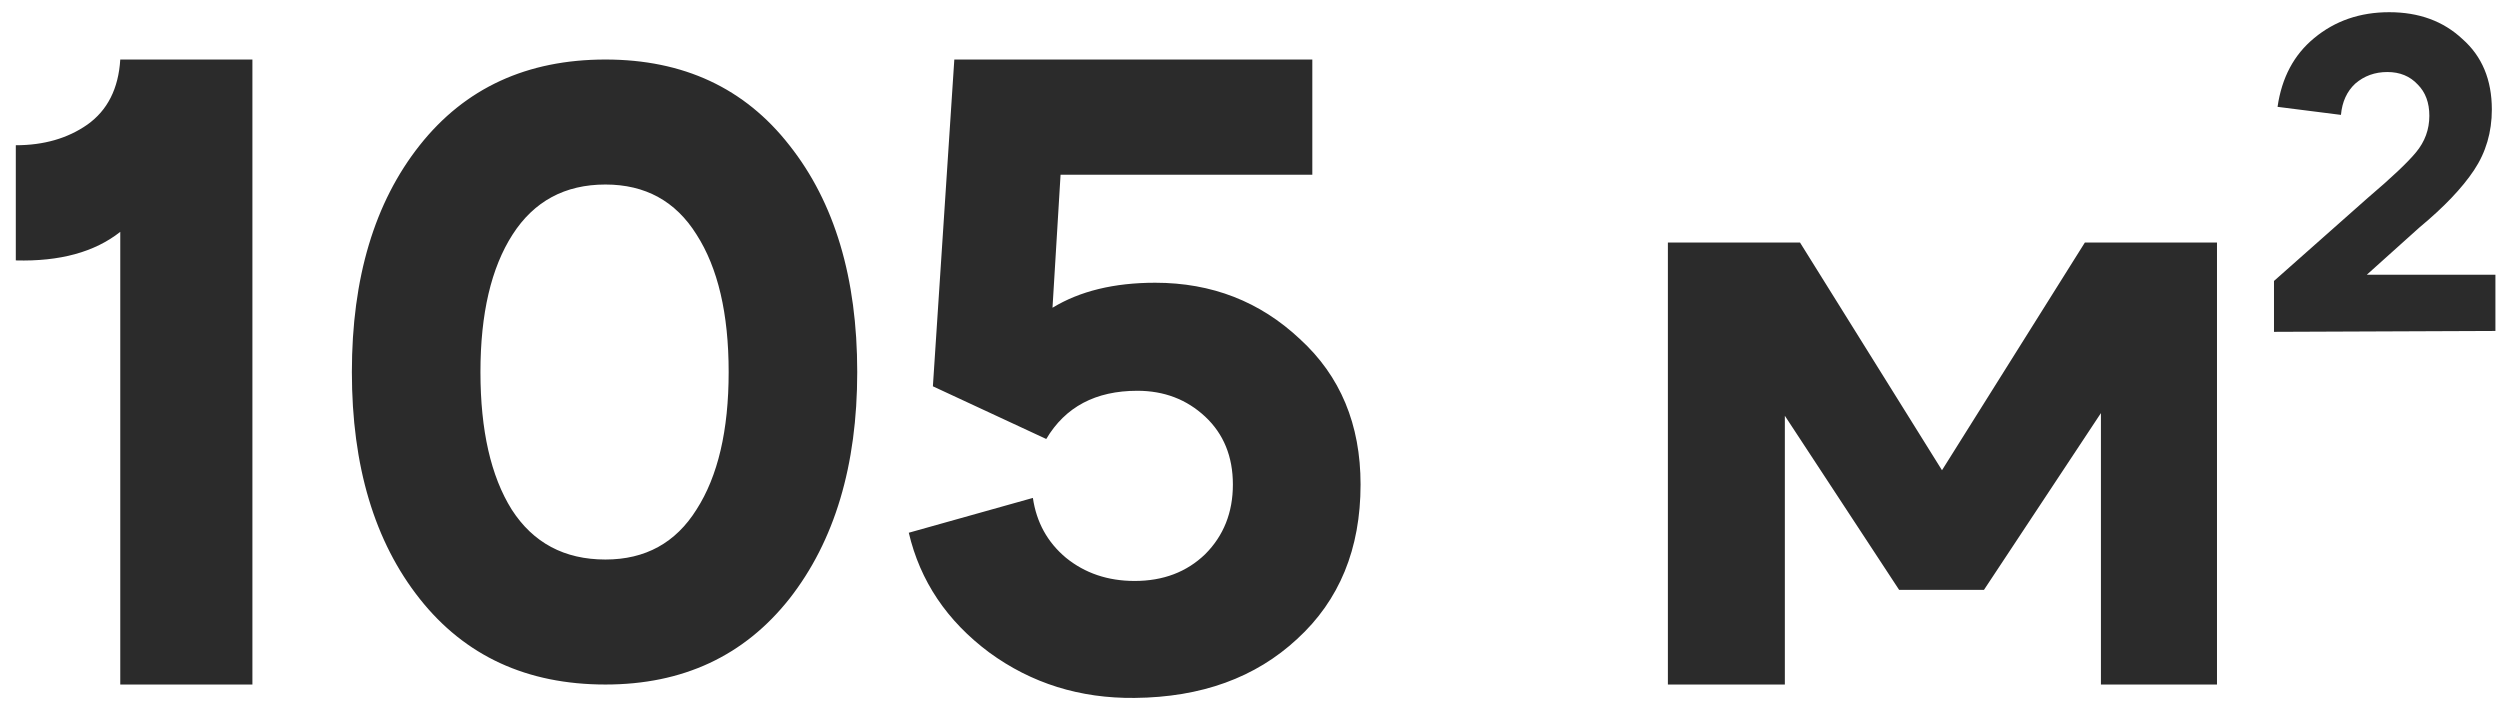 <?xml version="1.0" encoding="UTF-8"?> <svg xmlns="http://www.w3.org/2000/svg" width="84" height="24" viewBox="0 0 84 24" fill="none"> <path d="M4.041 23V7.79C3.181 8.47 2.011 8.79 0.531 8.75V4.88C1.471 4.88 2.271 4.65 2.931 4.19C3.611 3.71 3.981 2.98 4.041 2H8.481V23H4.041ZM20.343 23C17.703 23 15.623 22.04 14.103 20.12C12.583 18.2 11.823 15.66 11.823 12.5C11.823 9.34 12.583 6.8 14.103 4.88C15.623 2.96 17.703 2 20.343 2C22.963 2 25.023 2.96 26.523 4.88C28.043 6.8 28.803 9.34 28.803 12.5C28.803 15.64 28.043 18.18 26.523 20.12C25.003 22.04 22.943 23 20.343 23ZM20.343 18.8C21.683 18.8 22.703 18.24 23.403 17.12C24.123 16 24.483 14.46 24.483 12.5C24.483 10.54 24.123 9 23.403 7.88C22.703 6.76 21.683 6.2 20.343 6.2C18.983 6.2 17.943 6.76 17.223 7.88C16.503 9 16.143 10.54 16.143 12.5C16.143 14.46 16.493 16 17.193 17.12C17.913 18.24 18.963 18.8 20.343 18.8ZM38.124 23.45C36.285 23.47 34.654 22.96 33.234 21.92C31.814 20.86 30.915 19.52 30.535 17.9L34.705 16.73C34.825 17.55 35.194 18.22 35.815 18.74C36.455 19.26 37.224 19.52 38.124 19.52C39.084 19.52 39.874 19.22 40.495 18.62C41.114 18 41.425 17.22 41.425 16.28C41.425 15.34 41.114 14.58 40.495 14C39.874 13.42 39.114 13.13 38.215 13.13C36.815 13.13 35.794 13.67 35.154 14.75L31.345 12.98L32.065 2H44.094V5.87H35.635L35.364 10.34C36.285 9.78 37.434 9.5 38.815 9.5C40.715 9.5 42.334 10.13 43.675 11.39C45.035 12.63 45.715 14.26 45.715 16.28C45.715 18.44 45.005 20.17 43.584 21.47C42.184 22.77 40.364 23.43 38.124 23.45ZM74.491 8.15V23H70.591V13.88L66.661 19.82H63.811L59.971 13.97V23H56.041V8.15H60.481L65.251 15.8L70.051 8.15H74.491ZM76.406 11.15V9.44L79.556 6.65C80.356 5.97 80.896 5.46 81.176 5.12C81.476 4.76 81.626 4.35 81.626 3.89C81.626 3.45 81.496 3.1 81.236 2.84C80.976 2.56 80.636 2.42 80.216 2.42C79.796 2.42 79.436 2.55 79.136 2.81C78.856 3.07 78.696 3.42 78.656 3.86L76.526 3.59C76.666 2.61 77.076 1.84 77.756 1.28C78.456 0.7 79.296 0.41 80.276 0.41C81.276 0.41 82.096 0.71 82.736 1.31C83.396 1.89 83.726 2.68 83.726 3.68C83.726 4.44 83.526 5.12 83.126 5.72C82.726 6.32 82.116 6.96 81.296 7.64L79.526 9.23H83.846V11.12L76.406 11.15Z" fill="#2B2B2B"></path> </svg> 